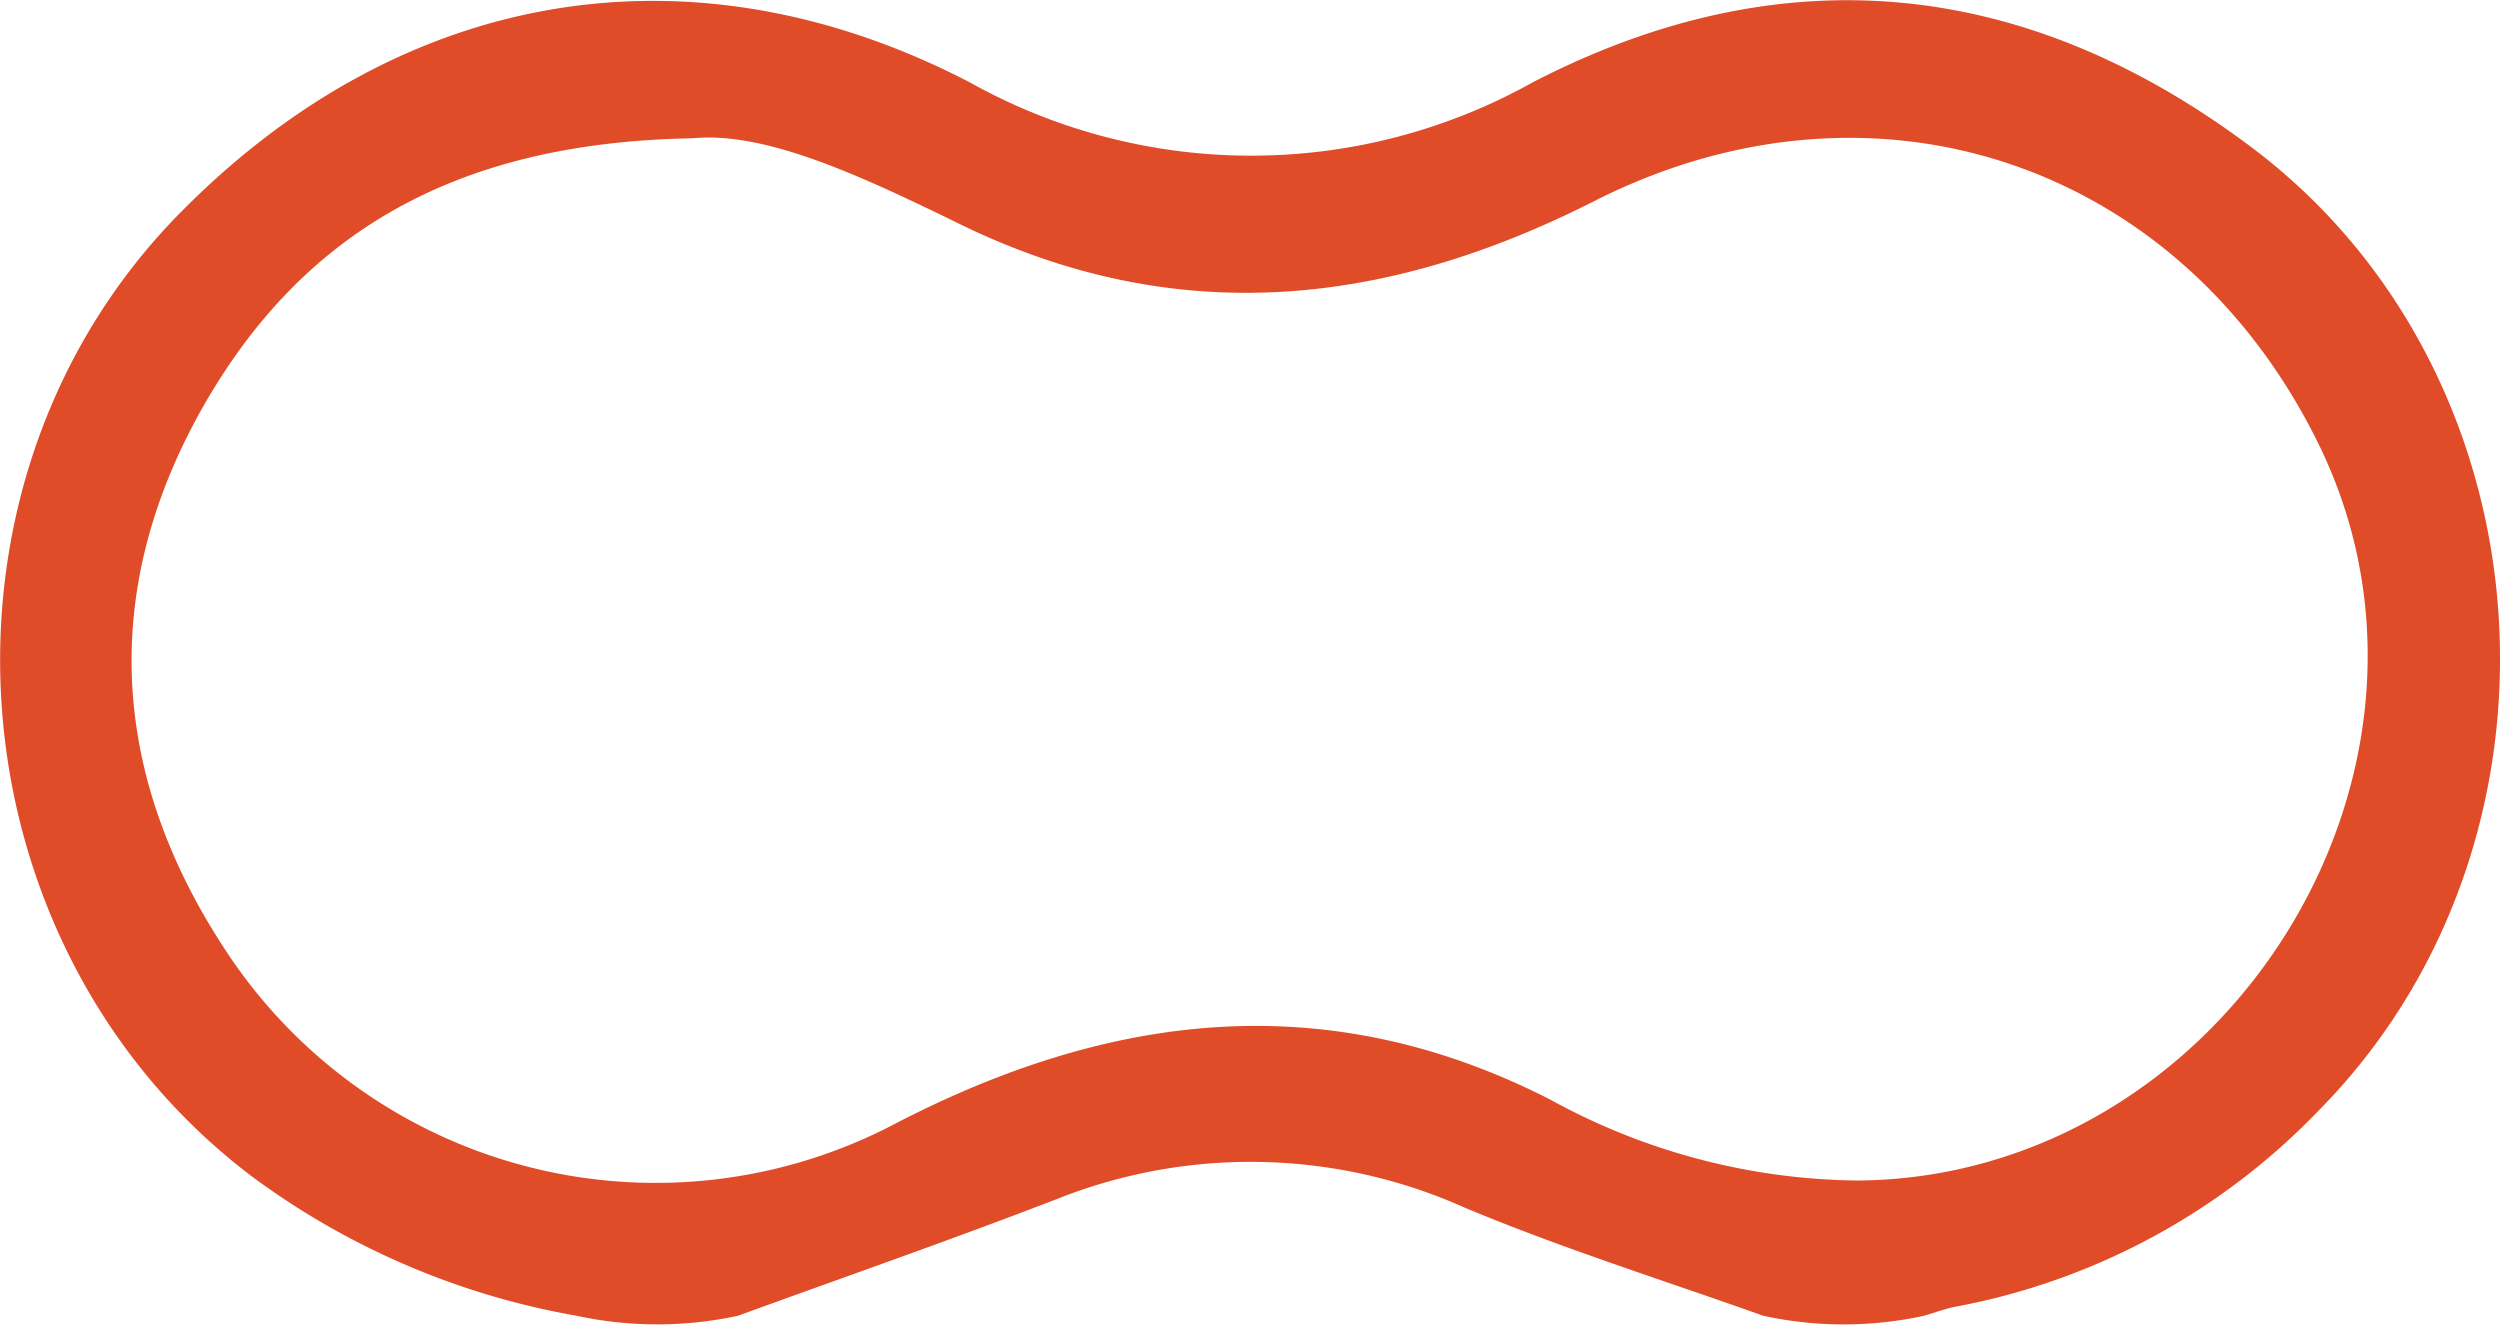 <svg xmlns="http://www.w3.org/2000/svg" viewBox="0 0 81.17 43.01"><defs><style>.cls-1{fill:#e04b28;}</style></defs><g id="Layer_2" data-name="Layer 2"><g id="Layer_1-2" data-name="Layer 1"><path class="cls-1" d="M18.72,42.72A24.91,24.91,0,0,1,8.17,38.19C-1.74,30.69-2.83,15.52,6,6.76,13.13-.38,22.47-2,31.48,2.67a18.73,18.73,0,0,0,18.29,0C57.92-1.54,65.8-.7,73.1,4.78c9.85,7.4,10.82,22.56,2.16,31.3a21.91,21.91,0,0,1-11.79,6.35c-.35.07-.68.2-1,.29a12.25,12.25,0,0,1-5.22,0c-3.23-1.15-6.51-2.18-9.67-3.5a17,17,0,0,0-13.24-.3c-3.44,1.33-6.92,2.54-10.38,3.8A12.41,12.41,0,0,1,18.72,42.72ZM22.49,4.49c-7.76.13-12.71,3.12-15.9,8.72-3.4,6-3,12.05.81,17.76a16.69,16.69,0,0,0,21.73,5.48c7-3.61,14-4.43,21.2-.75a21.12,21.12,0,0,0,10,2.63c11.84-.11,20.12-13.18,15-23.81-4.44-9.18-14.41-12.62-23.55-8-6.89,3.5-13.77,4.19-20.85.64C27.88,5.68,24.83,4.26,22.49,4.49Z"/></g></g></svg>